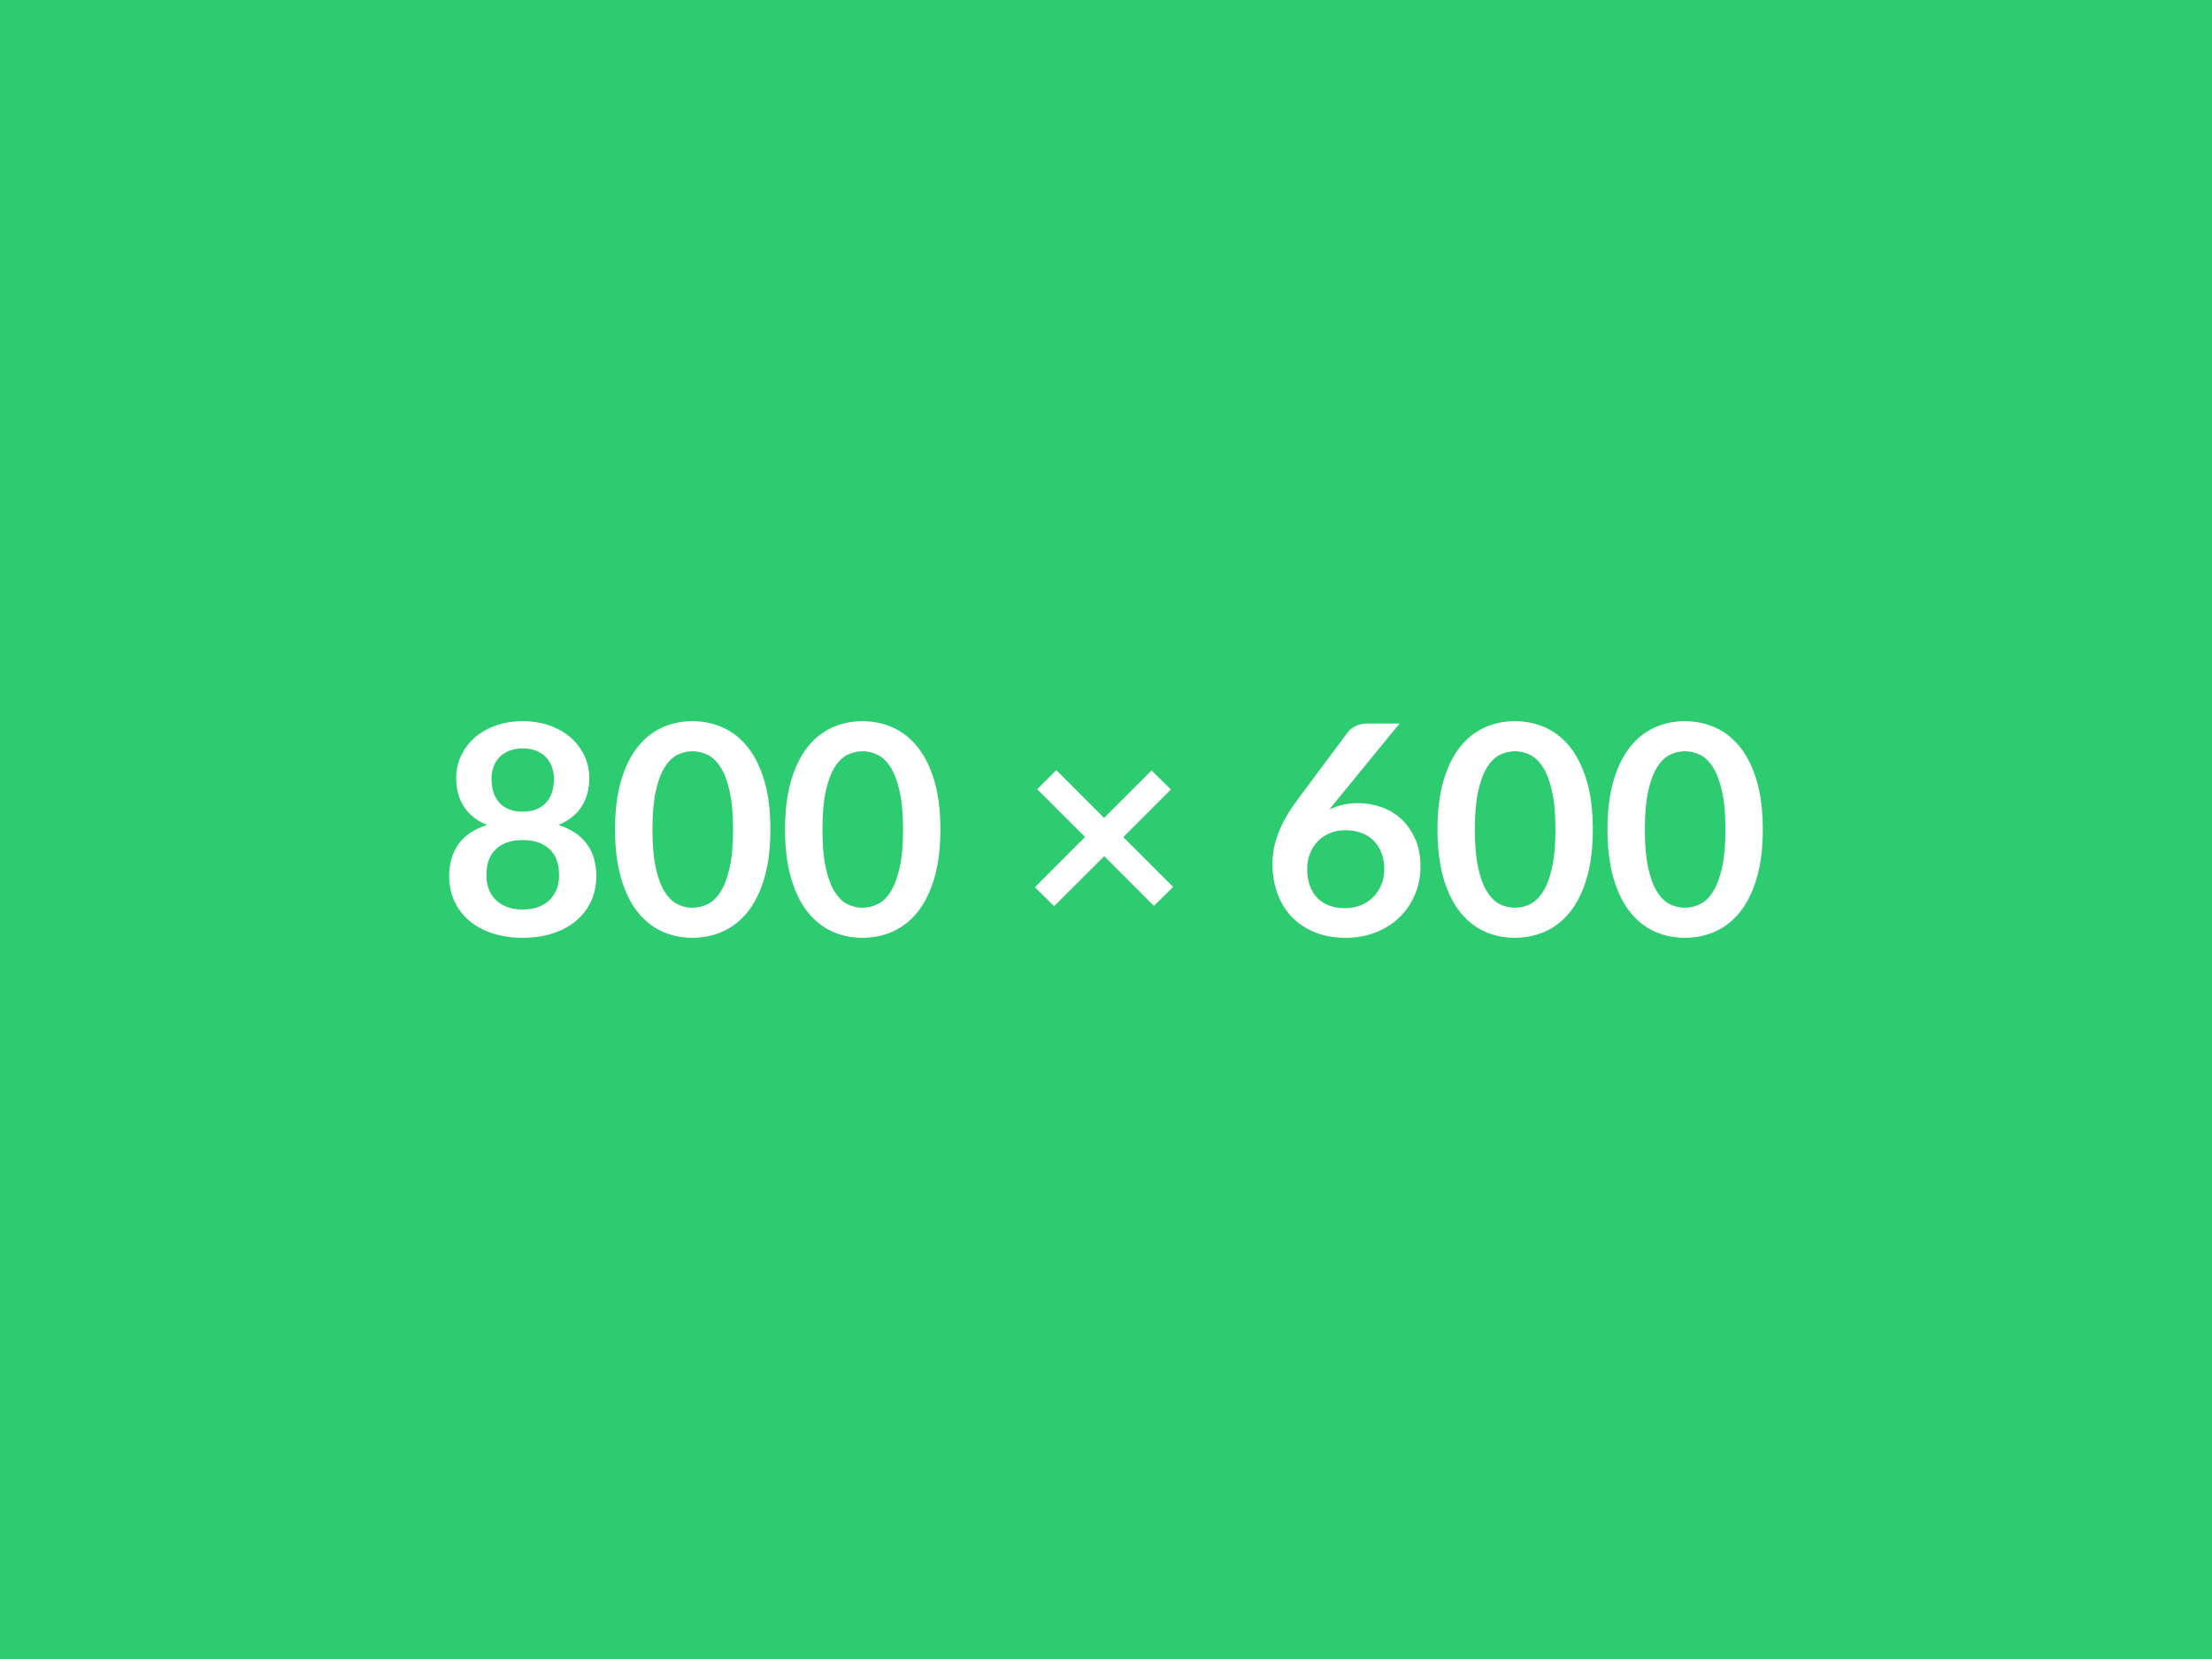 <svg xmlns="http://www.w3.org/2000/svg" width="800" height="600" viewBox="0 0 800 600"><rect width="100%" height="100%" fill="#2ecc71"/><path fill="#ffffff" d="M189.055 328.94q3.23 0 5.67-.93t4.11-2.57 2.52-3.92.85-4.93q0-6.31-3.5-9.54t-9.65-3.23-9.64 3.23q-3.5 3.23-3.5 9.54 0 2.65.85 4.93.84 2.28 2.51 3.92t4.11 2.57 5.67.93m0-58.25q-2.91 0-5.03.9t-3.53 2.41q-1.4 1.52-2.06 3.48-.67 1.96-.67 4.13 0 2.28.56 4.43.56 2.14 1.88 3.81 1.33 1.67 3.5 2.68t5.35 1.01 5.35-1.01q2.18-1.01 3.5-2.68 1.33-1.67 1.88-3.81.56-2.15.56-4.43 0-2.17-.69-4.13t-2.07-3.48q-1.37-1.51-3.49-2.41t-5.04-.9m12.93 27.67q7 2.28 10.34 6.97t3.34 11.47q0 5.09-1.94 9.22-1.93 4.14-5.43 7.05-3.5 2.92-8.4 4.51t-10.84 1.59q-5.93 0-10.84-1.59-4.9-1.59-8.4-4.51-3.5-2.91-5.43-7.05-1.93-4.13-1.93-9.22 0-6.78 3.33-11.47 3.34-4.69 10.34-6.97-5.57-2.33-8.35-6.63-2.78-4.29-2.78-10.33 0-4.35 1.78-8.11 1.77-3.76 4.95-6.55 3.18-2.78 7.61-4.34 4.42-1.57 9.72-1.57t9.73 1.57q4.42 1.56 7.6 4.34 3.18 2.79 4.96 6.55 1.77 3.76 1.77 8.11 0 6.04-2.78 10.33-2.78 4.3-8.35 6.63m76.64 1.64q0 10.02-2.14 17.41-2.15 7.4-5.94 12.22t-8.96 7.18-11.15 2.36q-5.99 0-11.11-2.36-5.11-2.36-8.88-7.18-3.76-4.82-5.88-12.22-2.12-7.39-2.12-17.41 0-10.07 2.12-17.44 2.12-7.36 5.88-12.19 3.77-4.82 8.88-7.18 5.12-2.36 11.11-2.36 5.98 0 11.15 2.36t8.96 7.18q3.79 4.83 5.94 12.19 2.14 7.37 2.14 17.44m-13.51 0q0-8.32-1.22-13.78t-3.26-8.69-4.69-4.53-5.51-1.3q-2.81 0-5.44 1.3-2.62 1.3-4.63 4.53-2.02 3.23-3.21 8.69t-1.19 13.78 1.19 13.78 3.21 8.69q2.01 3.24 4.63 4.53 2.63 1.3 5.44 1.3 2.86 0 5.51-1.3 2.65-1.29 4.69-4.53 2.04-3.23 3.26-8.69t1.22-13.78m74.99 0q0 10.02-2.14 17.41-2.15 7.4-5.94 12.22t-8.96 7.18-11.15 2.36q-5.99 0-11.11-2.36-5.11-2.36-8.88-7.18-3.76-4.82-5.88-12.22-2.12-7.39-2.12-17.41 0-10.07 2.12-17.44 2.12-7.36 5.88-12.19 3.77-4.82 8.88-7.18 5.12-2.36 11.11-2.36 5.98 0 11.15 2.36t8.96 7.18q3.79 4.83 5.94 12.19 2.14 7.37 2.14 17.44m-13.51 0q0-8.32-1.22-13.78t-3.26-8.69-4.69-4.53-5.51-1.3q-2.81 0-5.44 1.3-2.62 1.3-4.63 4.53-2.02 3.23-3.21 8.69t-1.19 13.78 1.19 13.78 3.21 8.69q2.01 3.24 4.63 4.53 2.63 1.3 5.44 1.3 2.86 0 5.51-1.3 2.65-1.29 4.69-4.53 2.04-3.23 3.26-8.69t1.22-13.78m97.68 20.78-6.95 6.83-17.96-17.96-18.13 18.07-6.94-6.84 18.12-18.18-17.28-17.27 6.89-6.89 17.28 17.27 17.17-17.17 7 6.89-17.22 17.23zm81.88-59.1-22.74 27.83-2.65 3.28q2.23-1.11 4.8-1.72t5.54-.61q4.34 0 8.45 1.43t7.24 4.32q3.12 2.89 5.03 7.18 1.91 4.3 1.91 10.02 0 5.35-1.96 10.04t-5.51 8.19-8.56 5.51q-5.01 2.02-11.05 2.02-6.15 0-11.03-1.96-4.87-1.96-8.32-5.49-3.44-3.52-5.27-8.48-1.83-4.95-1.83-11 0-5.4 2.2-11.1t6.81-11.84l18.28-24.54q.96-1.28 2.79-2.18t4.21-.9zm-19.77 66.78q3.13 0 5.75-1.06 2.63-1.06 4.51-2.97 1.88-1.9 2.94-4.47t1.06-5.6q0-3.28-1.01-5.91-1.01-2.62-2.86-4.45-1.86-1.83-4.45-2.78-2.6-.95-5.73-.95-3.12 0-5.67 1.06-2.54 1.06-4.34 2.94-1.81 1.88-2.81 4.45-1.01 2.57-1.01 5.54 0 3.18.88 5.8.87 2.63 2.59 4.48 1.72 1.86 4.27 2.89 2.54 1.03 5.88 1.03m89.68-28.46q0 10.02-2.15 17.41-2.15 7.4-5.93 12.22-3.79 4.82-8.96 7.18t-11.16 2.36-11.1-2.36q-5.12-2.36-8.88-7.18t-5.88-12.22q-2.12-7.39-2.12-17.41 0-10.07 2.12-17.44 2.12-7.36 5.88-12.19 3.76-4.82 8.88-7.18 5.11-2.36 11.1-2.36t11.16 2.36 8.96 7.18q3.78 4.83 5.93 12.19 2.15 7.37 2.15 17.44m-13.52 0q0-8.32-1.22-13.78t-3.26-8.69-4.69-4.53-5.51-1.3q-2.81 0-5.43 1.3t-4.64 4.53q-2.01 3.23-3.2 8.69-1.2 5.46-1.2 13.78t1.2 13.78q1.19 5.46 3.2 8.69 2.02 3.24 4.64 4.53 2.62 1.3 5.43 1.3 2.86 0 5.51-1.3 2.65-1.29 4.69-4.53 2.04-3.23 3.26-8.69t1.22-13.78m75 0q0 10.02-2.15 17.41-2.15 7.4-5.93 12.22-3.79 4.82-8.96 7.18t-11.16 2.36-11.1-2.36q-5.12-2.36-8.88-7.18t-5.88-12.22q-2.12-7.39-2.12-17.41 0-10.07 2.12-17.44 2.12-7.36 5.88-12.19 3.76-4.82 8.88-7.18 5.11-2.36 11.1-2.36t11.16 2.36 8.96 7.18q3.78 4.83 5.93 12.19 2.15 7.37 2.15 17.44m-13.52 0q0-8.32-1.22-13.78t-3.26-8.69-4.69-4.53-5.51-1.3q-2.81 0-5.43 1.3t-4.64 4.53q-2.01 3.23-3.2 8.69-1.2 5.46-1.2 13.78t1.2 13.78q1.19 5.46 3.2 8.69 2.02 3.24 4.64 4.53 2.62 1.3 5.43 1.3 2.86 0 5.51-1.3 2.65-1.29 4.69-4.53 2.04-3.23 3.26-8.69t1.22-13.78"/></svg>